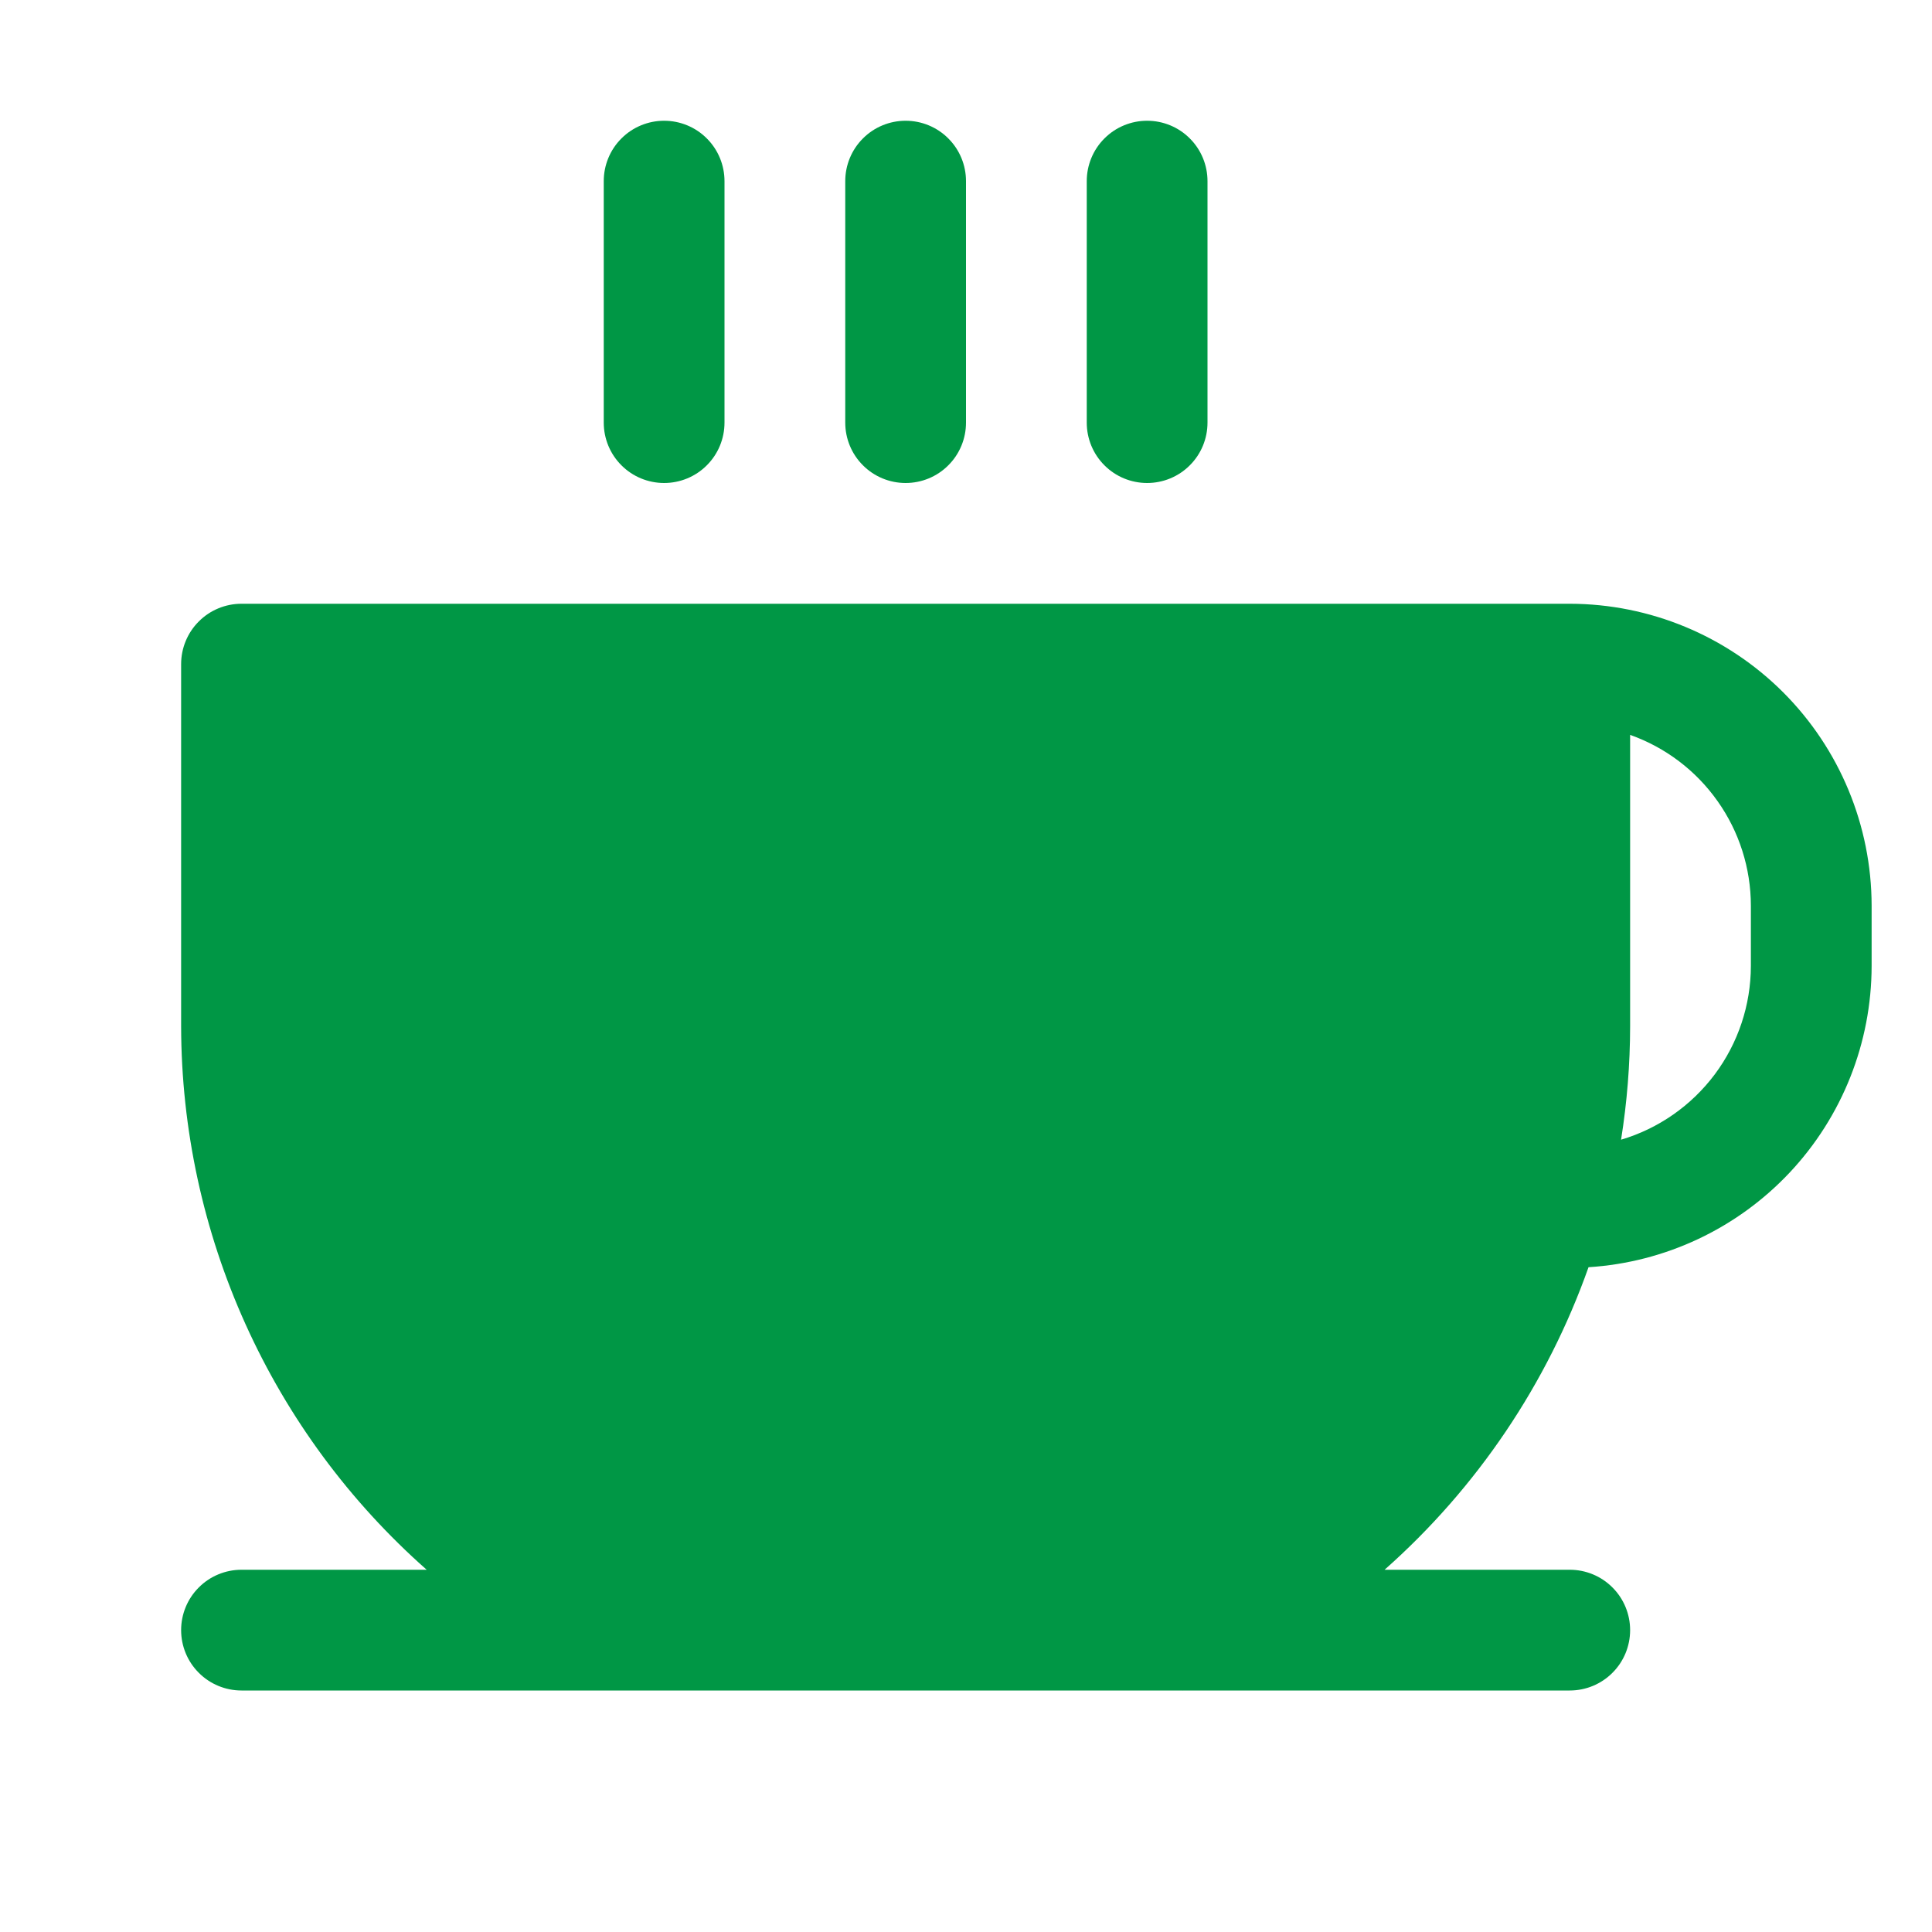 <?xml version="1.0" encoding="UTF-8"?> <svg xmlns="http://www.w3.org/2000/svg" width="32" height="32" viewBox="0 0 32 32" fill="none"><path d="M10 7V3C10 2.735 10.105 2.48 10.293 2.293C10.48 2.105 10.735 2 11 2C11.265 2 11.52 2.105 11.707 2.293C11.895 2.48 12 2.735 12 3V7C12 7.265 11.895 7.52 11.707 7.707C11.52 7.895 11.265 8 11 8C10.735 8 10.48 7.895 10.293 7.707C10.105 7.52 10 7.265 10 7ZM15 8C15.265 8 15.52 7.895 15.707 7.707C15.895 7.52 16 7.265 16 7V3C16 2.735 15.895 2.48 15.707 2.293C15.52 2.105 15.265 2 15 2C14.735 2 14.48 2.105 14.293 2.293C14.105 2.48 14 2.735 14 3V7C14 7.265 14.105 7.52 14.293 7.707C14.48 7.895 14.735 8 15 8V8ZM19 8C19.265 8 19.52 7.895 19.707 7.707C19.895 7.52 20 7.265 20 7V3C20 2.735 19.895 2.48 19.707 2.293C19.52 2.105 19.265 2 19 2C18.735 2 18.48 2.105 18.293 2.293C18.105 2.48 18 2.735 18 3V7C18 7.265 18.105 7.52 18.293 7.707C18.48 7.895 18.735 8 19 8V8ZM31 15V16C30.998 17.272 30.513 18.495 29.642 19.422C28.771 20.348 27.581 20.909 26.311 20.989C25.628 22.919 24.465 24.643 22.933 26H26C26.265 26 26.52 26.105 26.707 26.293C26.895 26.48 27 26.735 27 27C27 27.265 26.895 27.52 26.707 27.707C26.52 27.895 26.265 28 26 28H19.603C19.598 28 19.593 28.001 19.588 28.001C19.585 28.001 19.581 28 19.578 28H10.395C10.389 28 10.383 28 10.378 28H4C3.735 28 3.48 27.895 3.293 27.707C3.105 27.52 3 27.265 3 27C3 26.735 3.105 26.48 3.293 26.293C3.48 26.105 3.735 26 4 26H7.067C5.791 24.873 4.769 23.488 4.068 21.936C3.367 20.385 3.003 18.702 3 17V11C3 10.735 3.105 10.48 3.293 10.293C3.48 10.105 3.735 10 4 10H26C27.326 10.002 28.596 10.529 29.534 11.466C30.471 12.403 30.998 13.674 31 15V15ZM29 15C28.999 14.38 28.807 13.775 28.448 13.269C28.09 12.762 27.584 12.379 27 12.172V17C26.999 17.629 26.949 18.256 26.85 18.877C27.47 18.693 28.014 18.313 28.402 17.795C28.789 17.277 28.999 16.647 29 16V15Z" fill="#009745"></path></svg> 